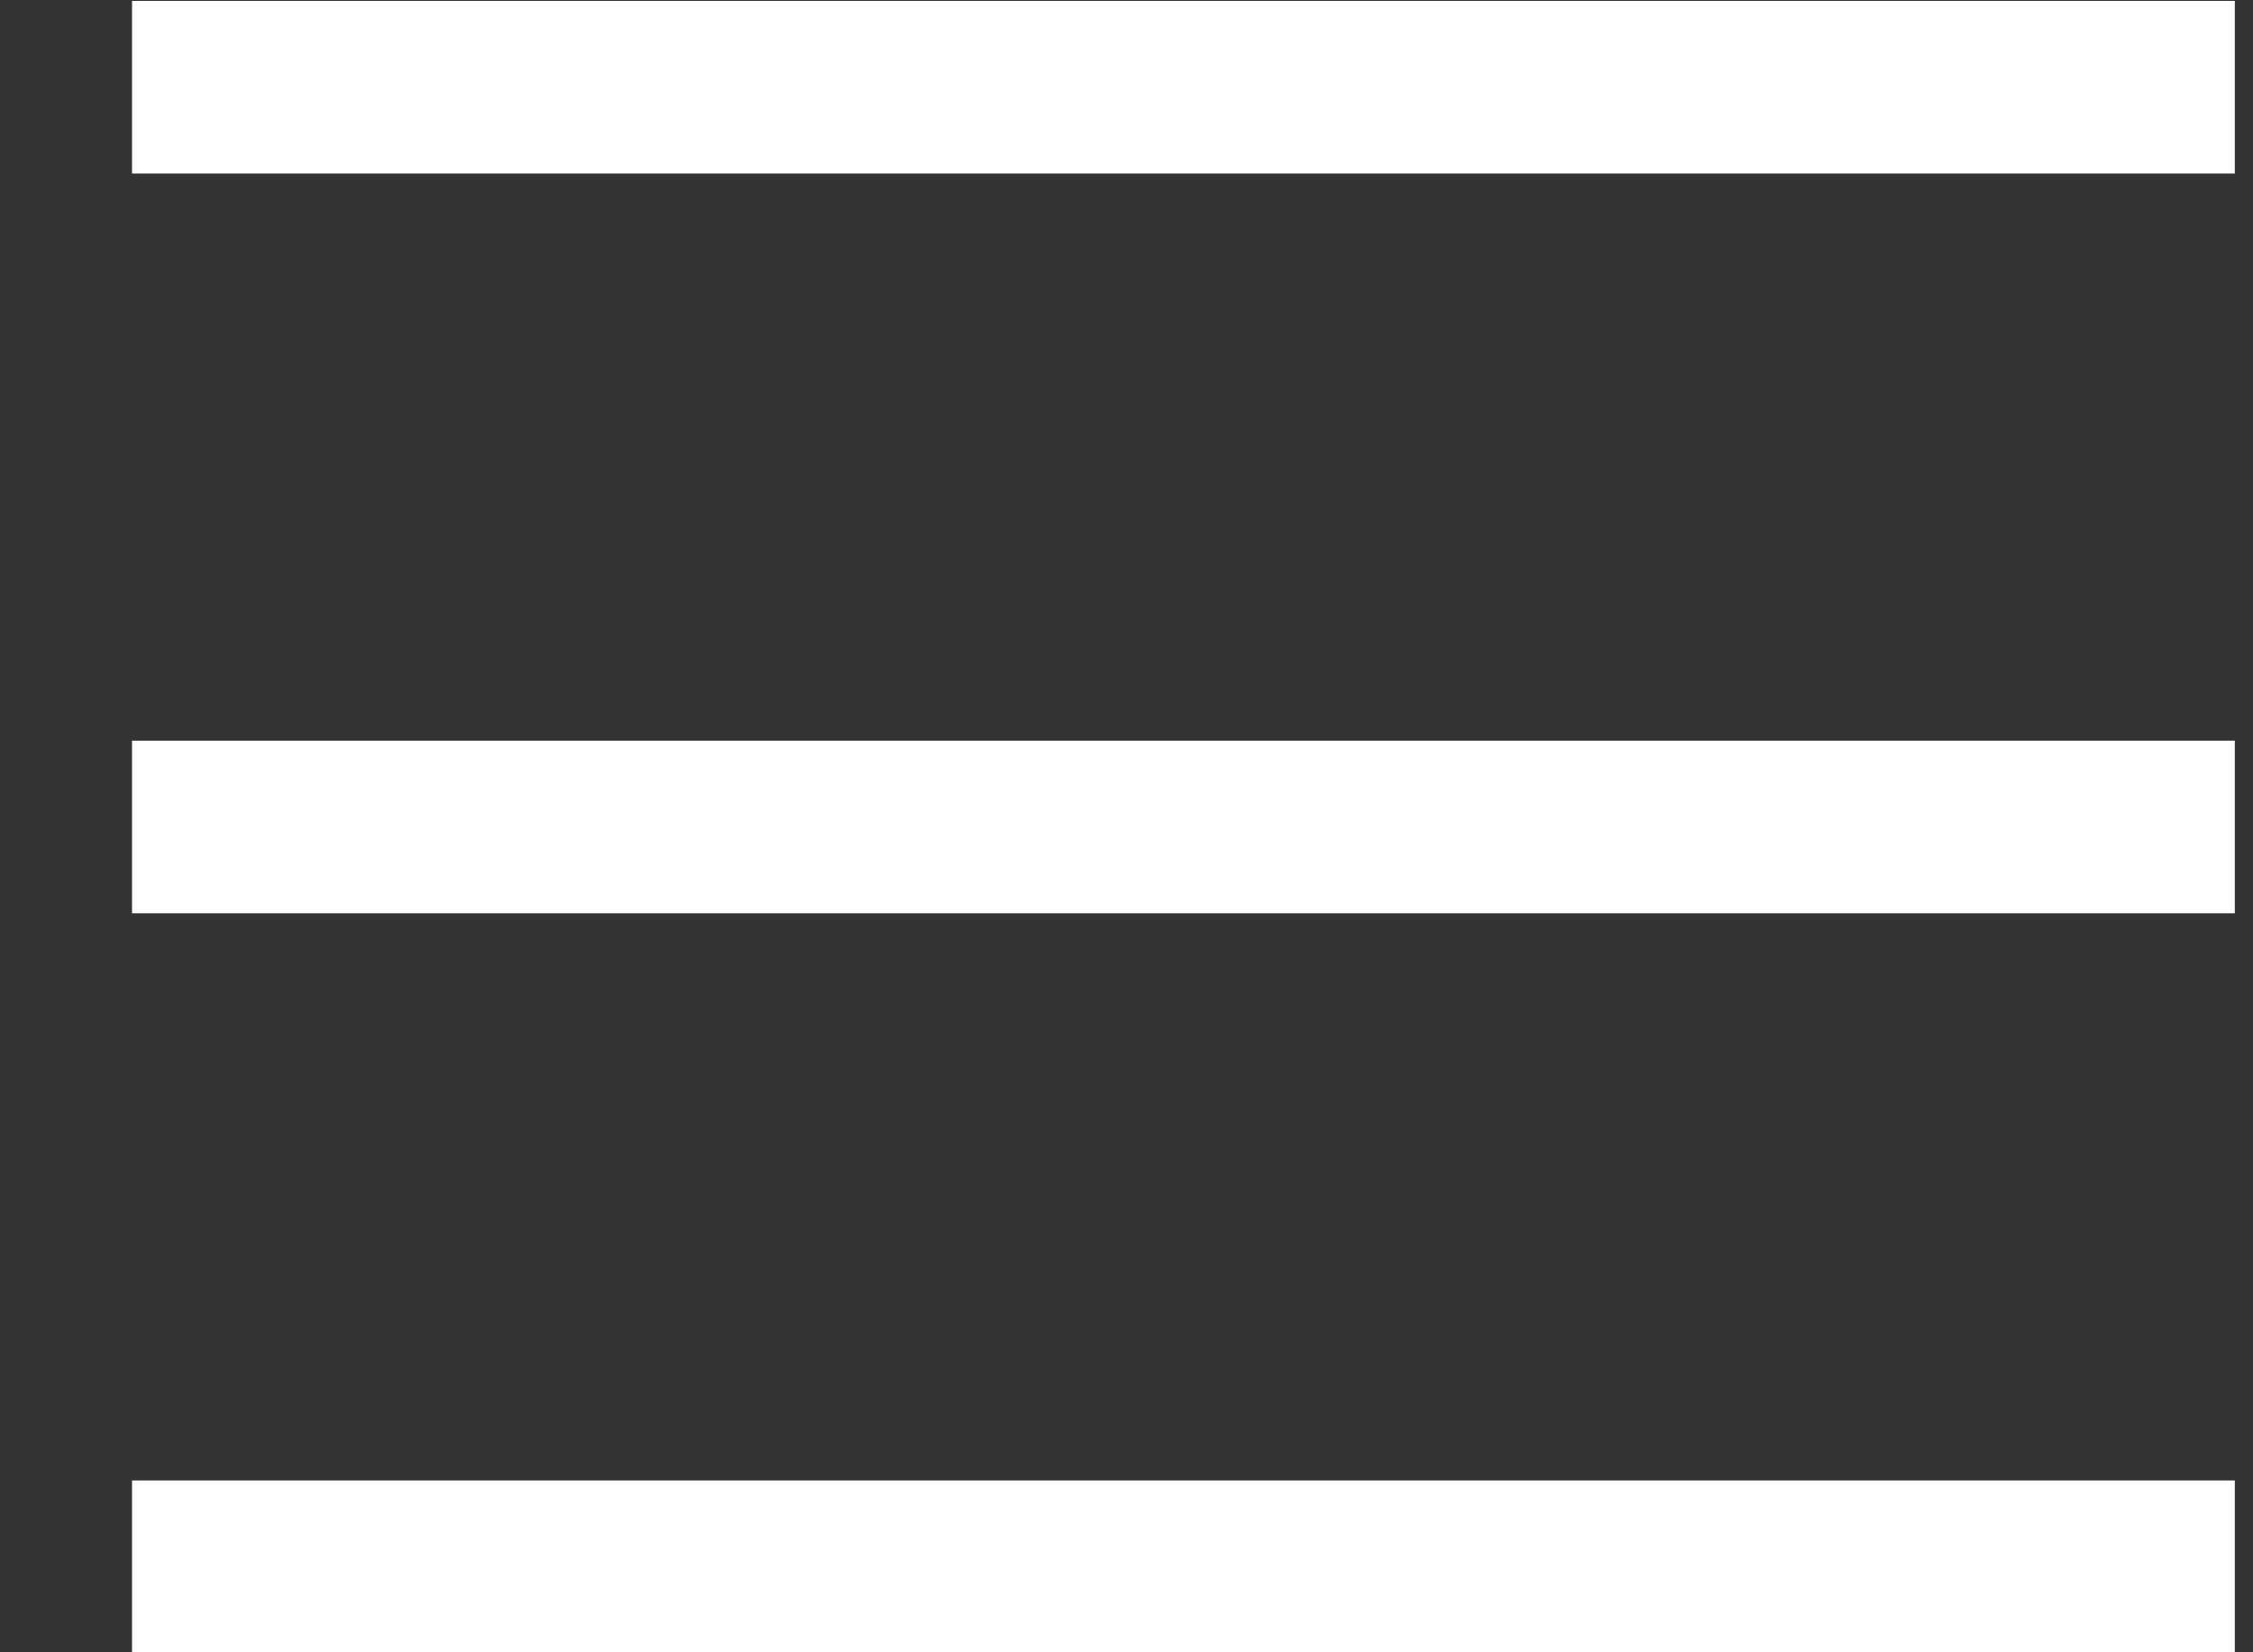 <?xml version="1.0" encoding="UTF-8"?> <svg xmlns="http://www.w3.org/2000/svg" width="15" height="11" viewBox="0 0 15 11" fill="none"><rect x="0" y="0" width="15" height="11" fill="#333333" stroke="none"/><rect x="0.879" y="0.006" width="14" height="1.149" fill="white"></rect><rect x="0.879" y="4.931" width="14" height="1.149" fill="white"></rect><rect x="0.879" y="9.856" width="14" height="1.149" fill="white"></rect></svg> 